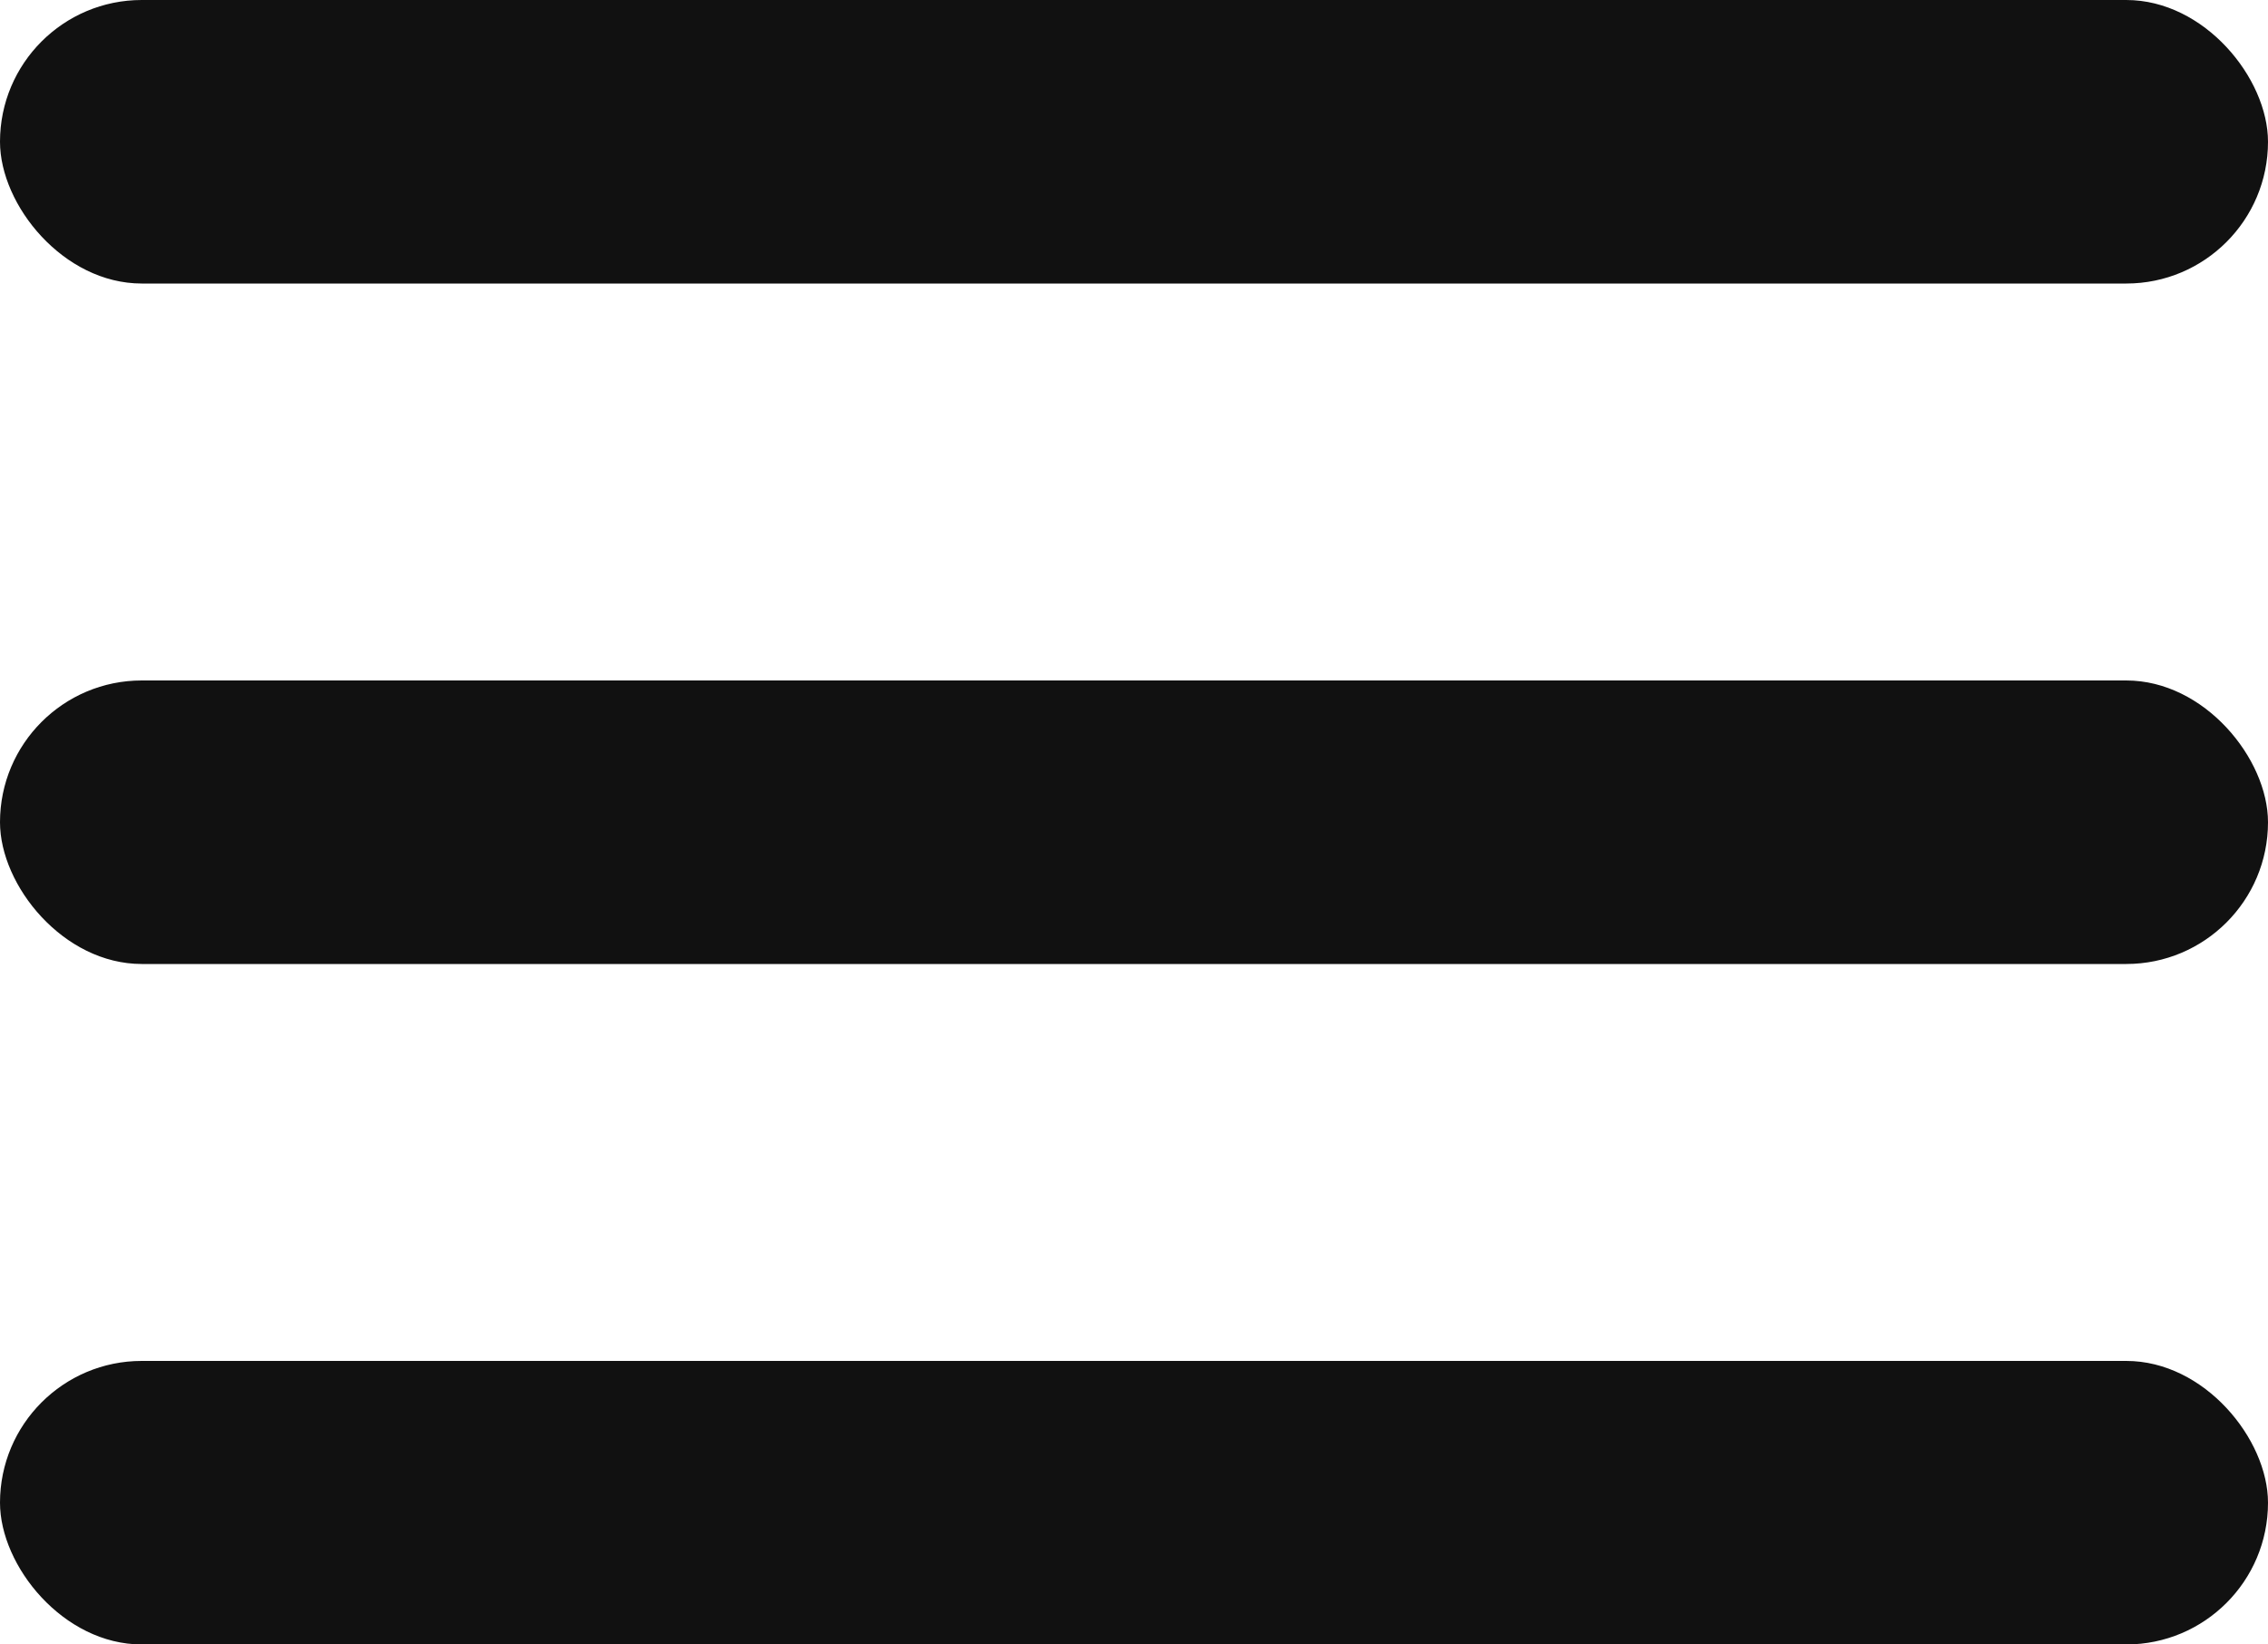 <svg xmlns="http://www.w3.org/2000/svg" width="20" height="14.5" viewBox="0 0 20 14.5">
  <g id="Menu_icon" data-name="Menu icon" transform="translate(-314 -60)">
    <rect id="Rectangle_2702" data-name="Rectangle 2702" width="20" height="2.5" rx="1.25" transform="translate(314 60)" fill="#111"/>
    <rect id="Rectangle_2703" data-name="Rectangle 2703" width="20" height="2.5" rx="1.25" transform="translate(314 66)" fill="#111"/>
    <rect id="Rectangle_2704" data-name="Rectangle 2704" width="20" height="2.5" rx="1.25" transform="translate(314 72)" fill="#111"/>
  </g>
</svg>
